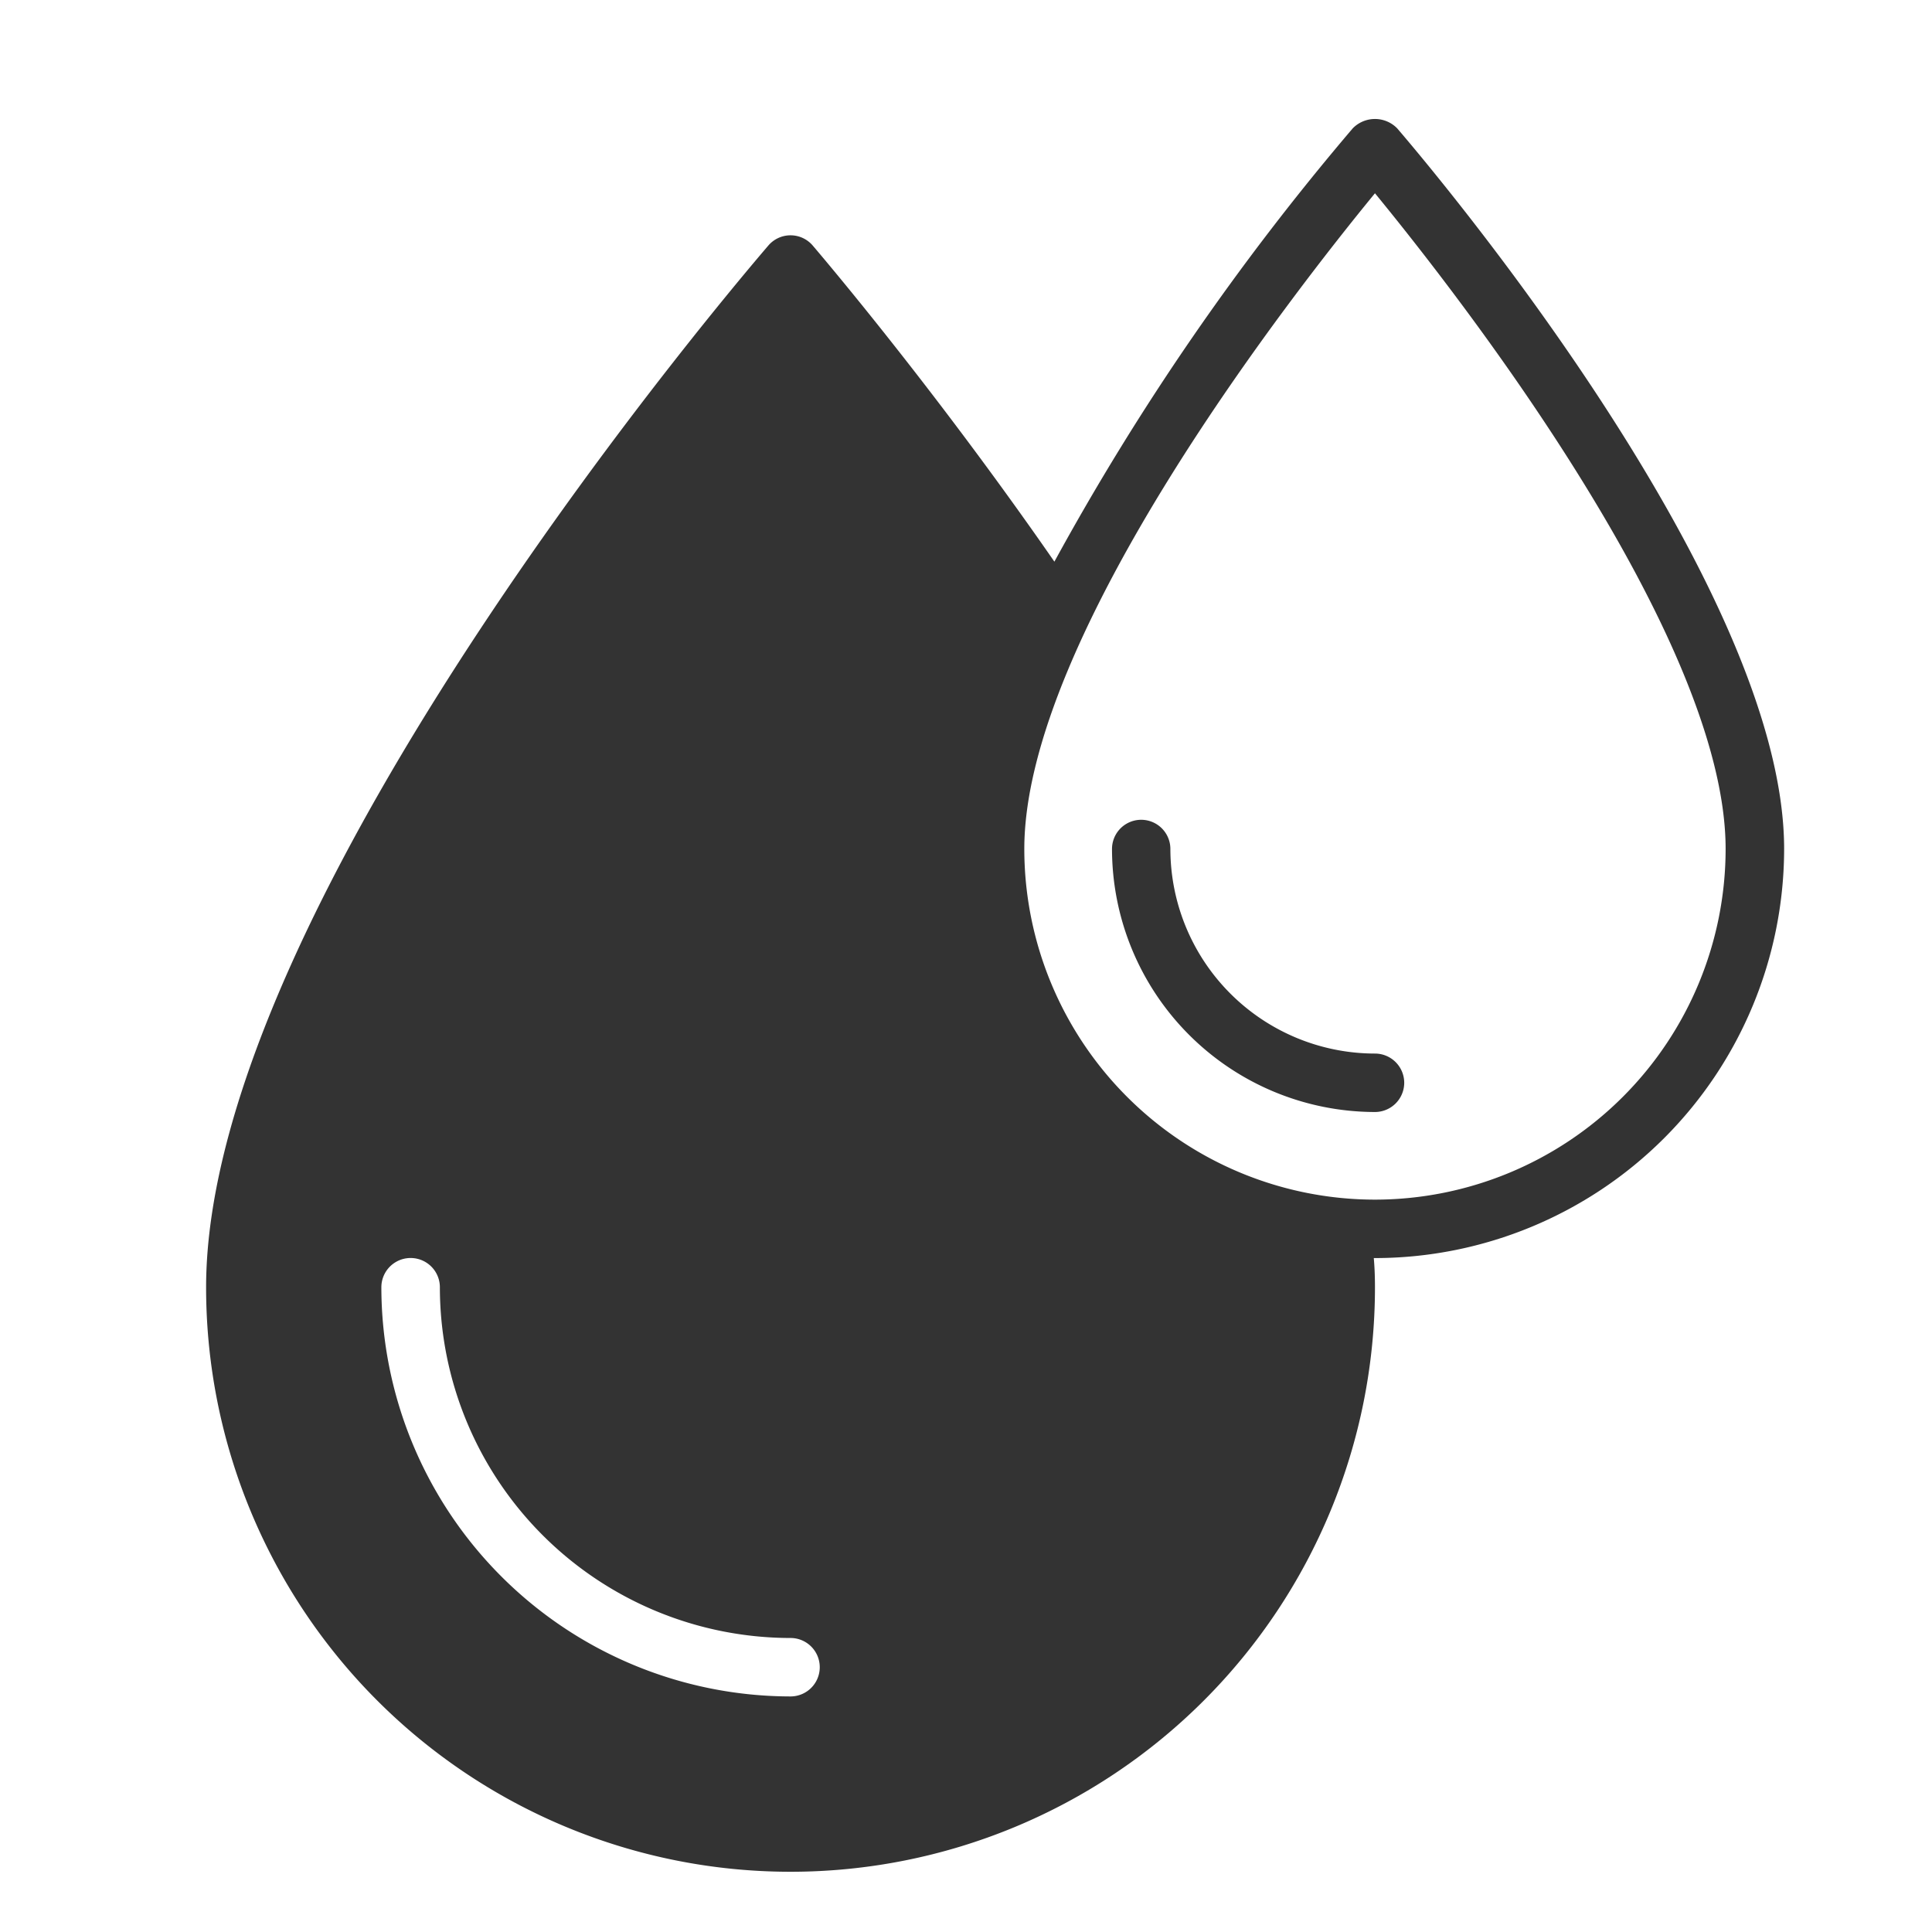 <svg width="28" height="28" fill="none" xmlns="http://www.w3.org/2000/svg"><g clip-path="url(#clip0_1865_1502)"><path d="M20.249 1.86a.45.45 0 0 0-.644 0 37.154 37.154 0 0 0-4.324 6.28c-1.808-2.608-3.485-4.56-3.502-4.581a.423.423 0 0 0-.644 0c-.33.385-8.148 9.499-8.148 15.098a8.47 8.47 0 0 0 16.94 0c0-.136-.004-.276-.017-.424h.017a5.936 5.936 0 0 0 5.93-5.929c0-3.926-5.38-10.177-5.608-10.444zm-8.792 22.726a5.937 5.937 0 0 1-5.93-5.93.423.423 0 1 1 .848 0 5.086 5.086 0 0 0 5.082 5.083.423.423 0 1 1 0 .847zm8.47-7.2a5.086 5.086 0 0 1-5.082-5.082c0-3.091 3.922-8.089 5.082-9.503 1.16 1.414 5.082 6.412 5.082 9.503a5.086 5.086 0 0 1-5.082 5.082zm.424-1.694a.424.424 0 0 1-.424.424 3.816 3.816 0 0 1-3.811-3.812.423.423 0 1 1 .846 0 2.968 2.968 0 0 0 2.965 2.965.424.424 0 0 1 .424.424z" fill="#333"/></g><defs><clipPath id="clip0_1865_1502"><path fill="#fff" transform="translate(.87 .87)" d="M0 0H27.105V27.105H0z"/></clipPath></defs></svg>